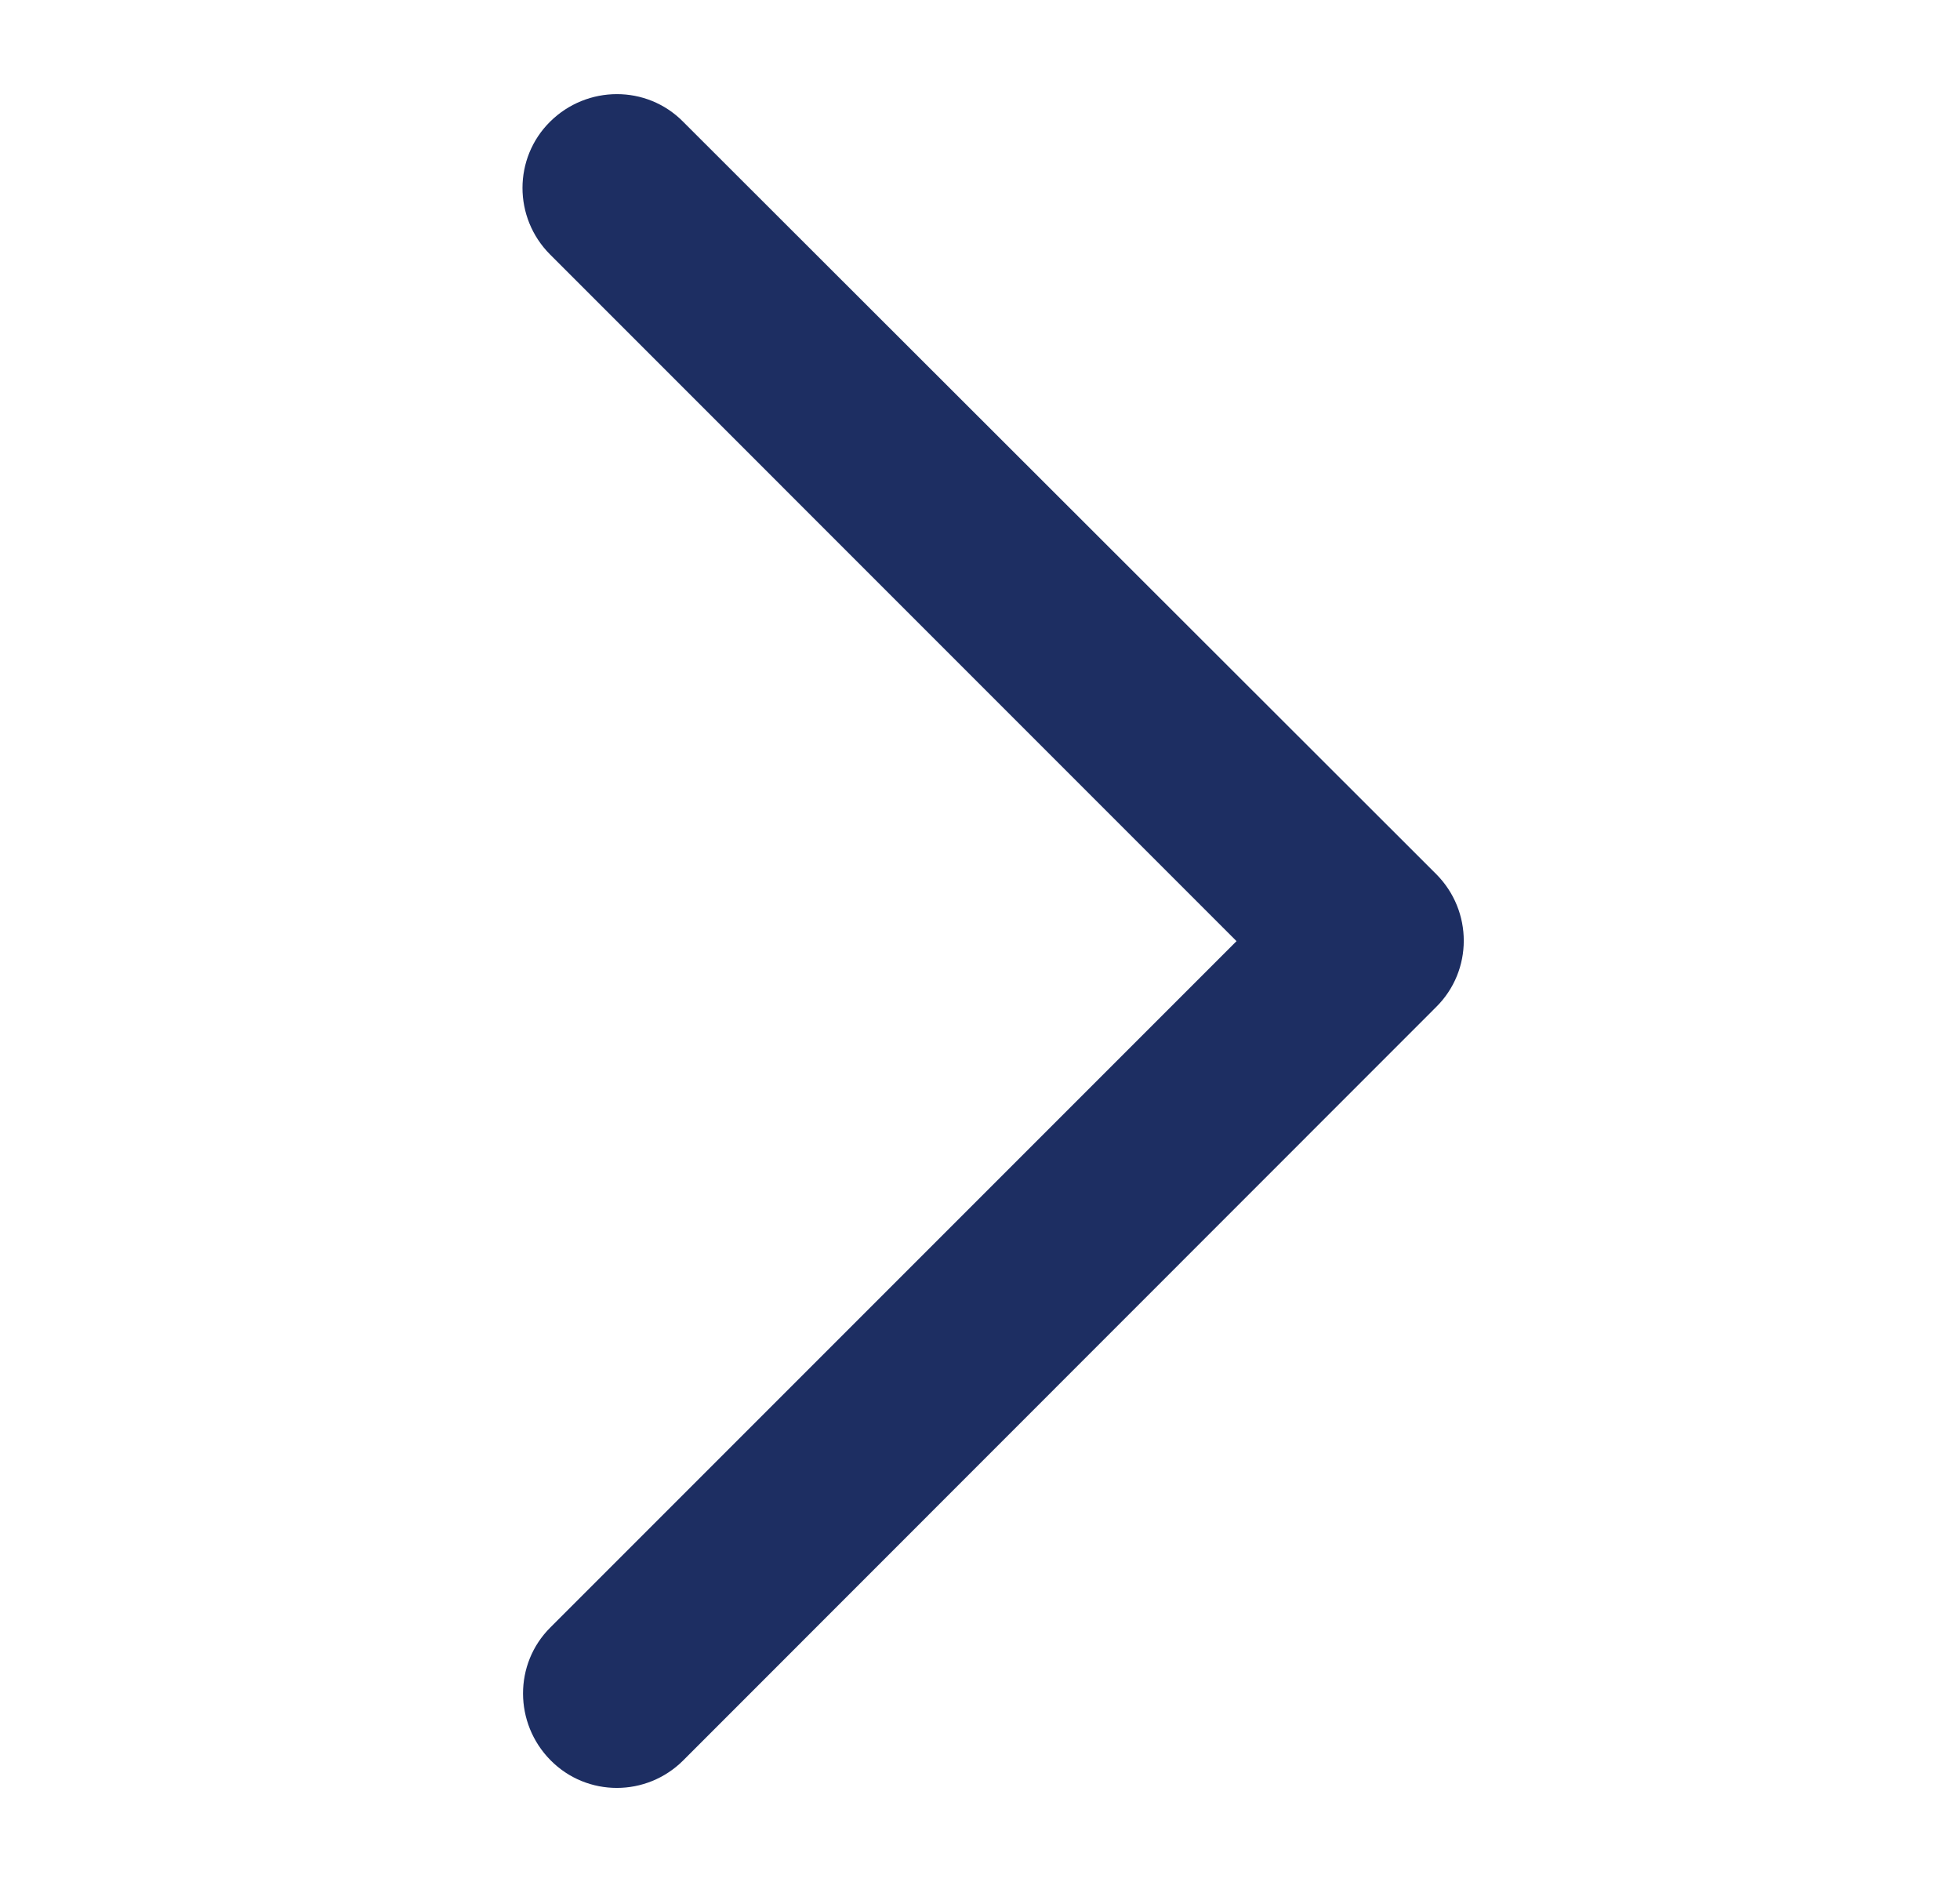 <svg width="25" height="24" viewBox="0 0 25 24" fill="none" xmlns="http://www.w3.org/2000/svg">
<path d="M18.318 11.146C18.788 11.617 18.788 12.377 18.318 12.842L8.717 22.447C8.247 22.918 7.487 22.918 7.022 22.447C6.557 21.977 6.552 21.217 7.022 20.752L15.772 12.002L7.017 3.246C6.547 2.776 6.547 2.016 7.017 1.551C7.487 1.086 8.247 1.081 8.712 1.551L18.318 11.146Z" fill="#1D2E62"/>
</svg>
